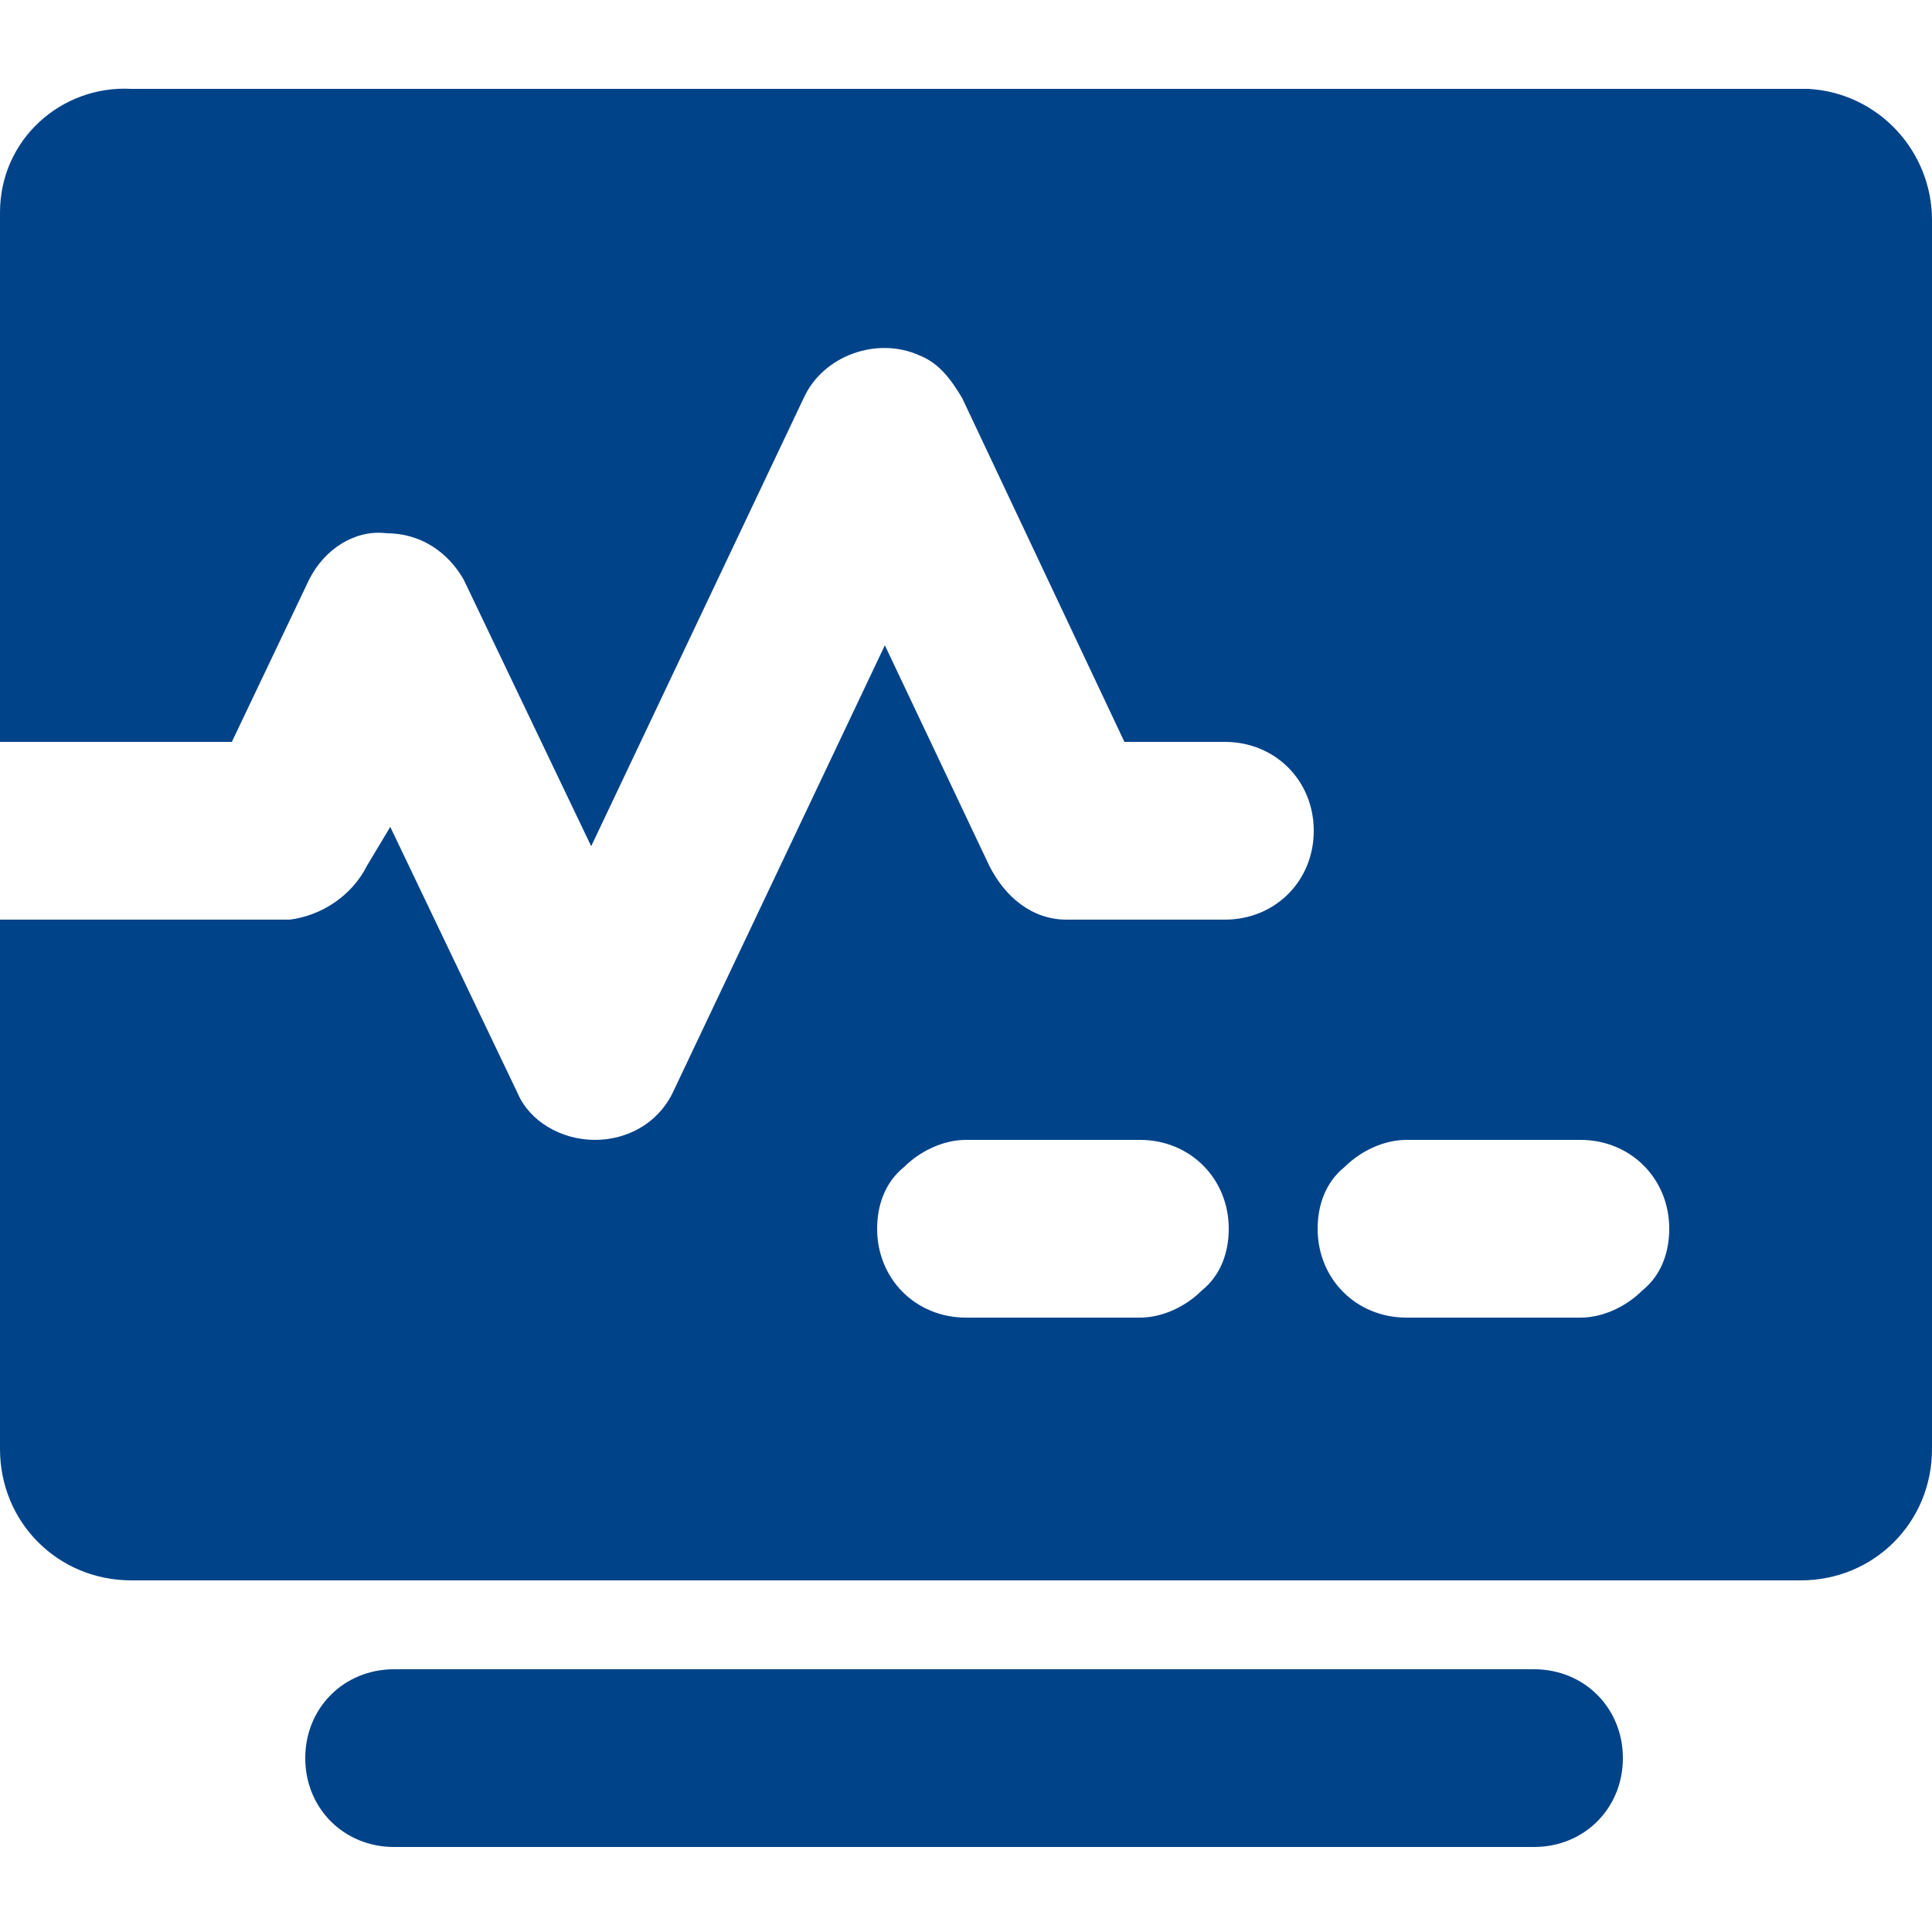 <?xml version="1.0" encoding="UTF-8"?>
<svg id="Capa_1" xmlns="http://www.w3.org/2000/svg" version="1.1" viewBox="0 0 50 50">
  <!-- Generator: Adobe Illustrator 29.7.1, SVG Export Plug-In . SVG Version: 2.1.1 Build 8)  -->
  <defs>
    <style>
      .st0 {
        fill: #004389;
      }
    </style>
  </defs>
  <path class="st0" d="M46.6,2.3H3.4C1.6,2.2,0,3.6,0,5.5c0,0,0,.2,0,.2v13.5h6l2-4.2c.4-.8,1.2-1.3,2-1.2.9,0,1.6.5,2,1.2l3.3,6.9,5.5-11.6c.5-1.1,1.9-1.6,3-1.1.5.2.8.6,1.1,1.1l4.2,8.9h2.6c1.3,0,2.3,1,2.3,2.3s-1,2.3-2.3,2.3h-4.1c-.9,0-1.6-.6-2-1.4l-2.7-5.7-5.5,11.6c-.4.8-1.2,1.2-2,1.2-.9,0-1.7-.5-2-1.2l-3.3-6.9-.6,1c-.4.8-1.2,1.3-2,1.4H0v13.7c0,1.9,1.5,3.4,3.4,3.4h43.2c1.9,0,3.4-1.5,3.4-3.4V5.7c0-1.8-1.4-3.3-3.2-3.4,0,0-.2,0-.2,0ZM31.1,33.4c-.4.4-1,.7-1.6.7h-4.5c-1.3,0-2.3-1-2.3-2.3,0-.6.2-1.2.7-1.6.4-.4,1-.7,1.6-.7h4.5c1.3,0,2.3,1,2.3,2.3,0,.6-.2,1.2-.7,1.6ZM42.5,33.4c-.4.4-1,.7-1.6.7h-4.5c-1.3,0-2.3-1-2.3-2.3,0-.6.2-1.2.7-1.6.4-.4,1-.7,1.6-.7h4.5c1.3,0,2.3,1,2.3,2.3,0,.6-.2,1.2-.7,1.6Z"/>
  <path class="st0" d="M39.8,43.2H10.2c-1.3,0-2.3,1-2.3,2.3s1,2.3,2.3,2.3h29.5c1.3,0,2.3-1,2.3-2.3s-1-2.3-2.3-2.3Z"/>
</svg>